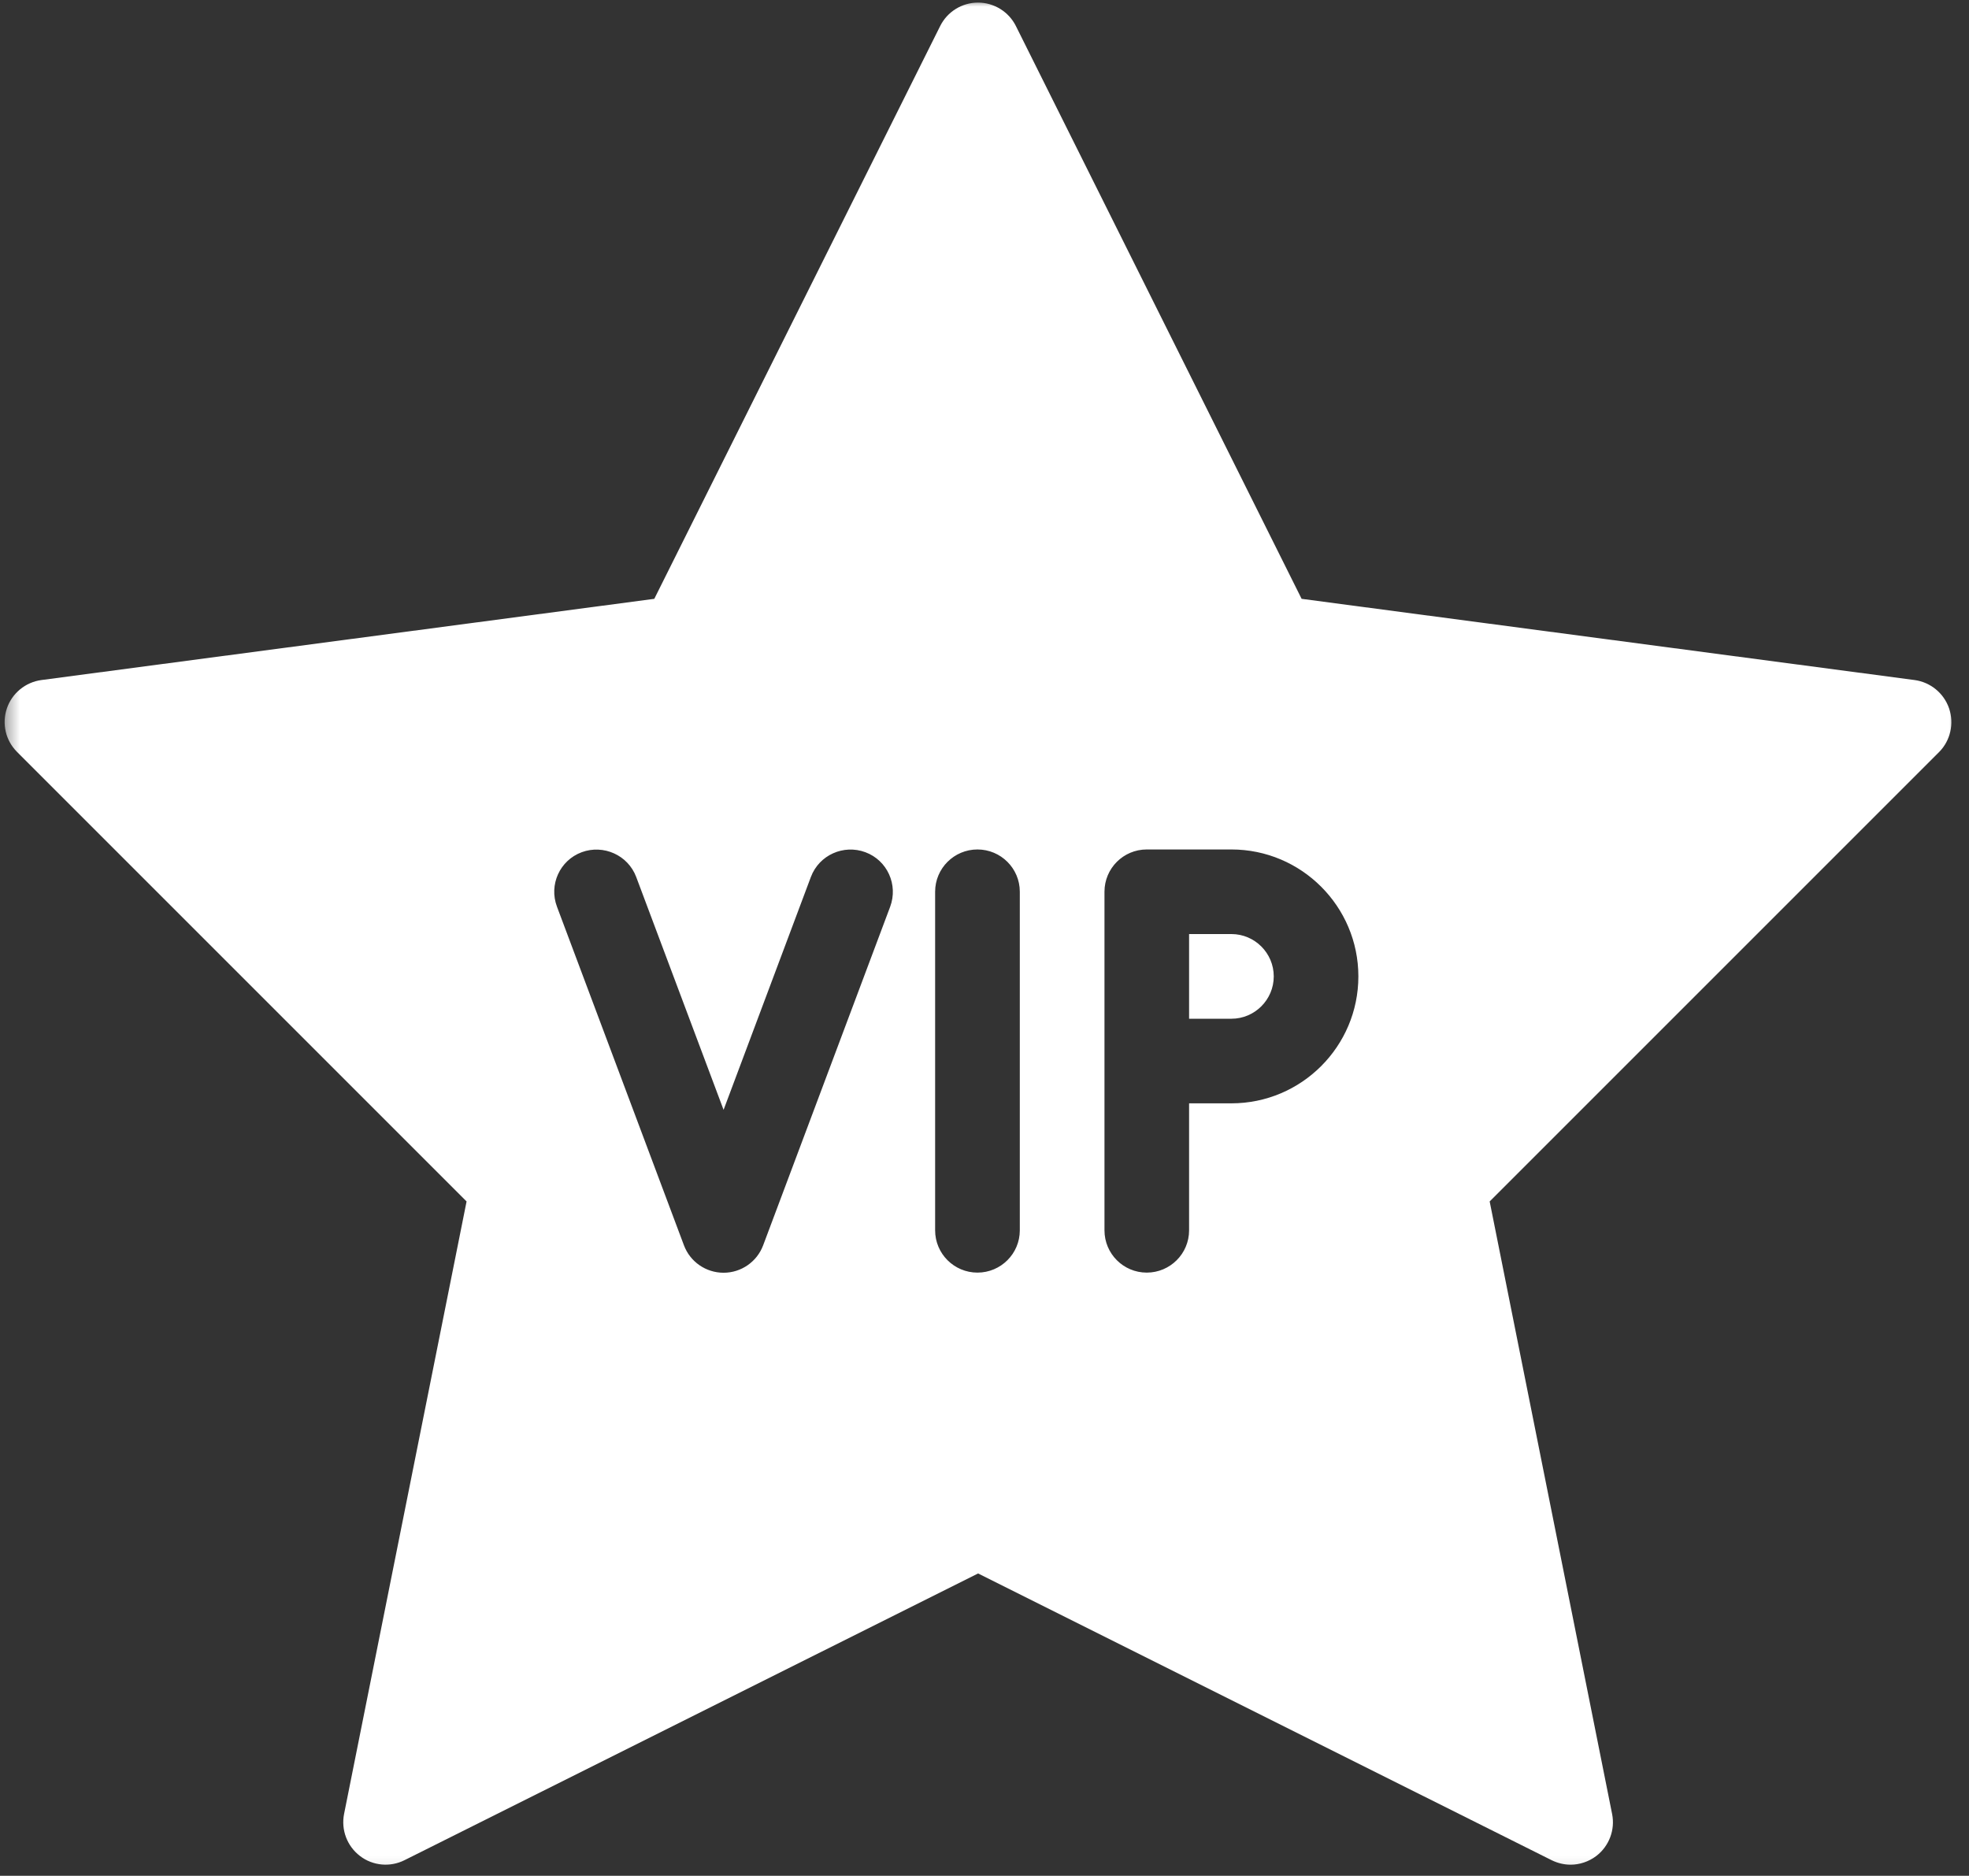 <svg width="148" height="141" viewBox="0 0 148 141" fill="none" xmlns="http://www.w3.org/2000/svg">
<rect x="0" y="0" width="148" height="141" fill="#333333" stroke="none"/>
<mask id="mask0_4293_47778" style="mask-type:luminance" maskUnits="userSpaceOnUse" x="0" y="0" width="148" height="141">
<path d="M0.348 0H147.332V140.911H0.348V0Z" fill="white" style="fill:white;fill-opacity:1;"/>
</mask>
<g mask="url(#mask0_4293_47778)">
<path d="M146.503 53.247C146.112 52.107 145.107 51.279 143.909 51.117L97.836 45.013L76.357 1.951C75.82 0.878 74.711 0.195 73.513 0.195C72.31 0.195 71.206 0.878 70.669 1.956L49.18 45.013L3.112 51.117C1.914 51.279 0.904 52.107 0.518 53.247C0.128 54.393 0.419 55.659 1.279 56.518L35.07 90.31L25.862 136.352C25.628 137.549 26.086 138.763 27.055 139.508C28.018 140.253 29.331 140.367 30.404 139.826L73.518 118.273L116.628 139.826C117.081 140.049 117.565 140.164 118.055 140.164C118.732 140.164 119.419 139.94 119.987 139.508C120.945 138.773 121.414 137.549 121.174 136.352L111.971 90.31L145.763 56.518C146.602 55.669 146.893 54.393 146.503 53.247ZM66.909 68.159L57.362 93.607C56.898 94.846 55.711 95.669 54.388 95.669C53.06 95.669 51.872 94.846 51.409 93.607L41.867 68.159C41.242 66.508 42.075 64.674 43.721 64.06C45.357 63.456 47.2 64.273 47.82 65.919L54.388 83.424L60.95 65.919C61.57 64.268 63.409 63.45 65.049 64.06C66.695 64.674 67.523 66.503 66.909 68.159ZM76.654 92.482C76.654 94.237 75.227 95.659 73.471 95.659C71.716 95.659 70.289 94.237 70.289 92.482V67.029C70.289 65.273 71.716 63.852 73.471 63.852C75.227 63.852 76.654 65.273 76.654 67.029V92.482ZM92.56 82.935H89.378V92.482C89.378 94.237 87.951 95.659 86.195 95.659C84.44 95.659 83.018 94.237 83.018 92.482V67.029C83.018 65.273 84.44 63.852 86.195 63.852H92.56C97.82 63.852 102.102 68.133 102.102 73.393C102.102 78.659 97.82 82.935 92.56 82.935ZM92.56 70.211H89.378V76.576H92.56C94.31 76.576 95.742 75.148 95.742 73.393C95.742 71.638 94.31 70.211 92.56 70.211Z" fill="white" style="fill:white;fill-opacity:1;"/>
</g>
</svg>
